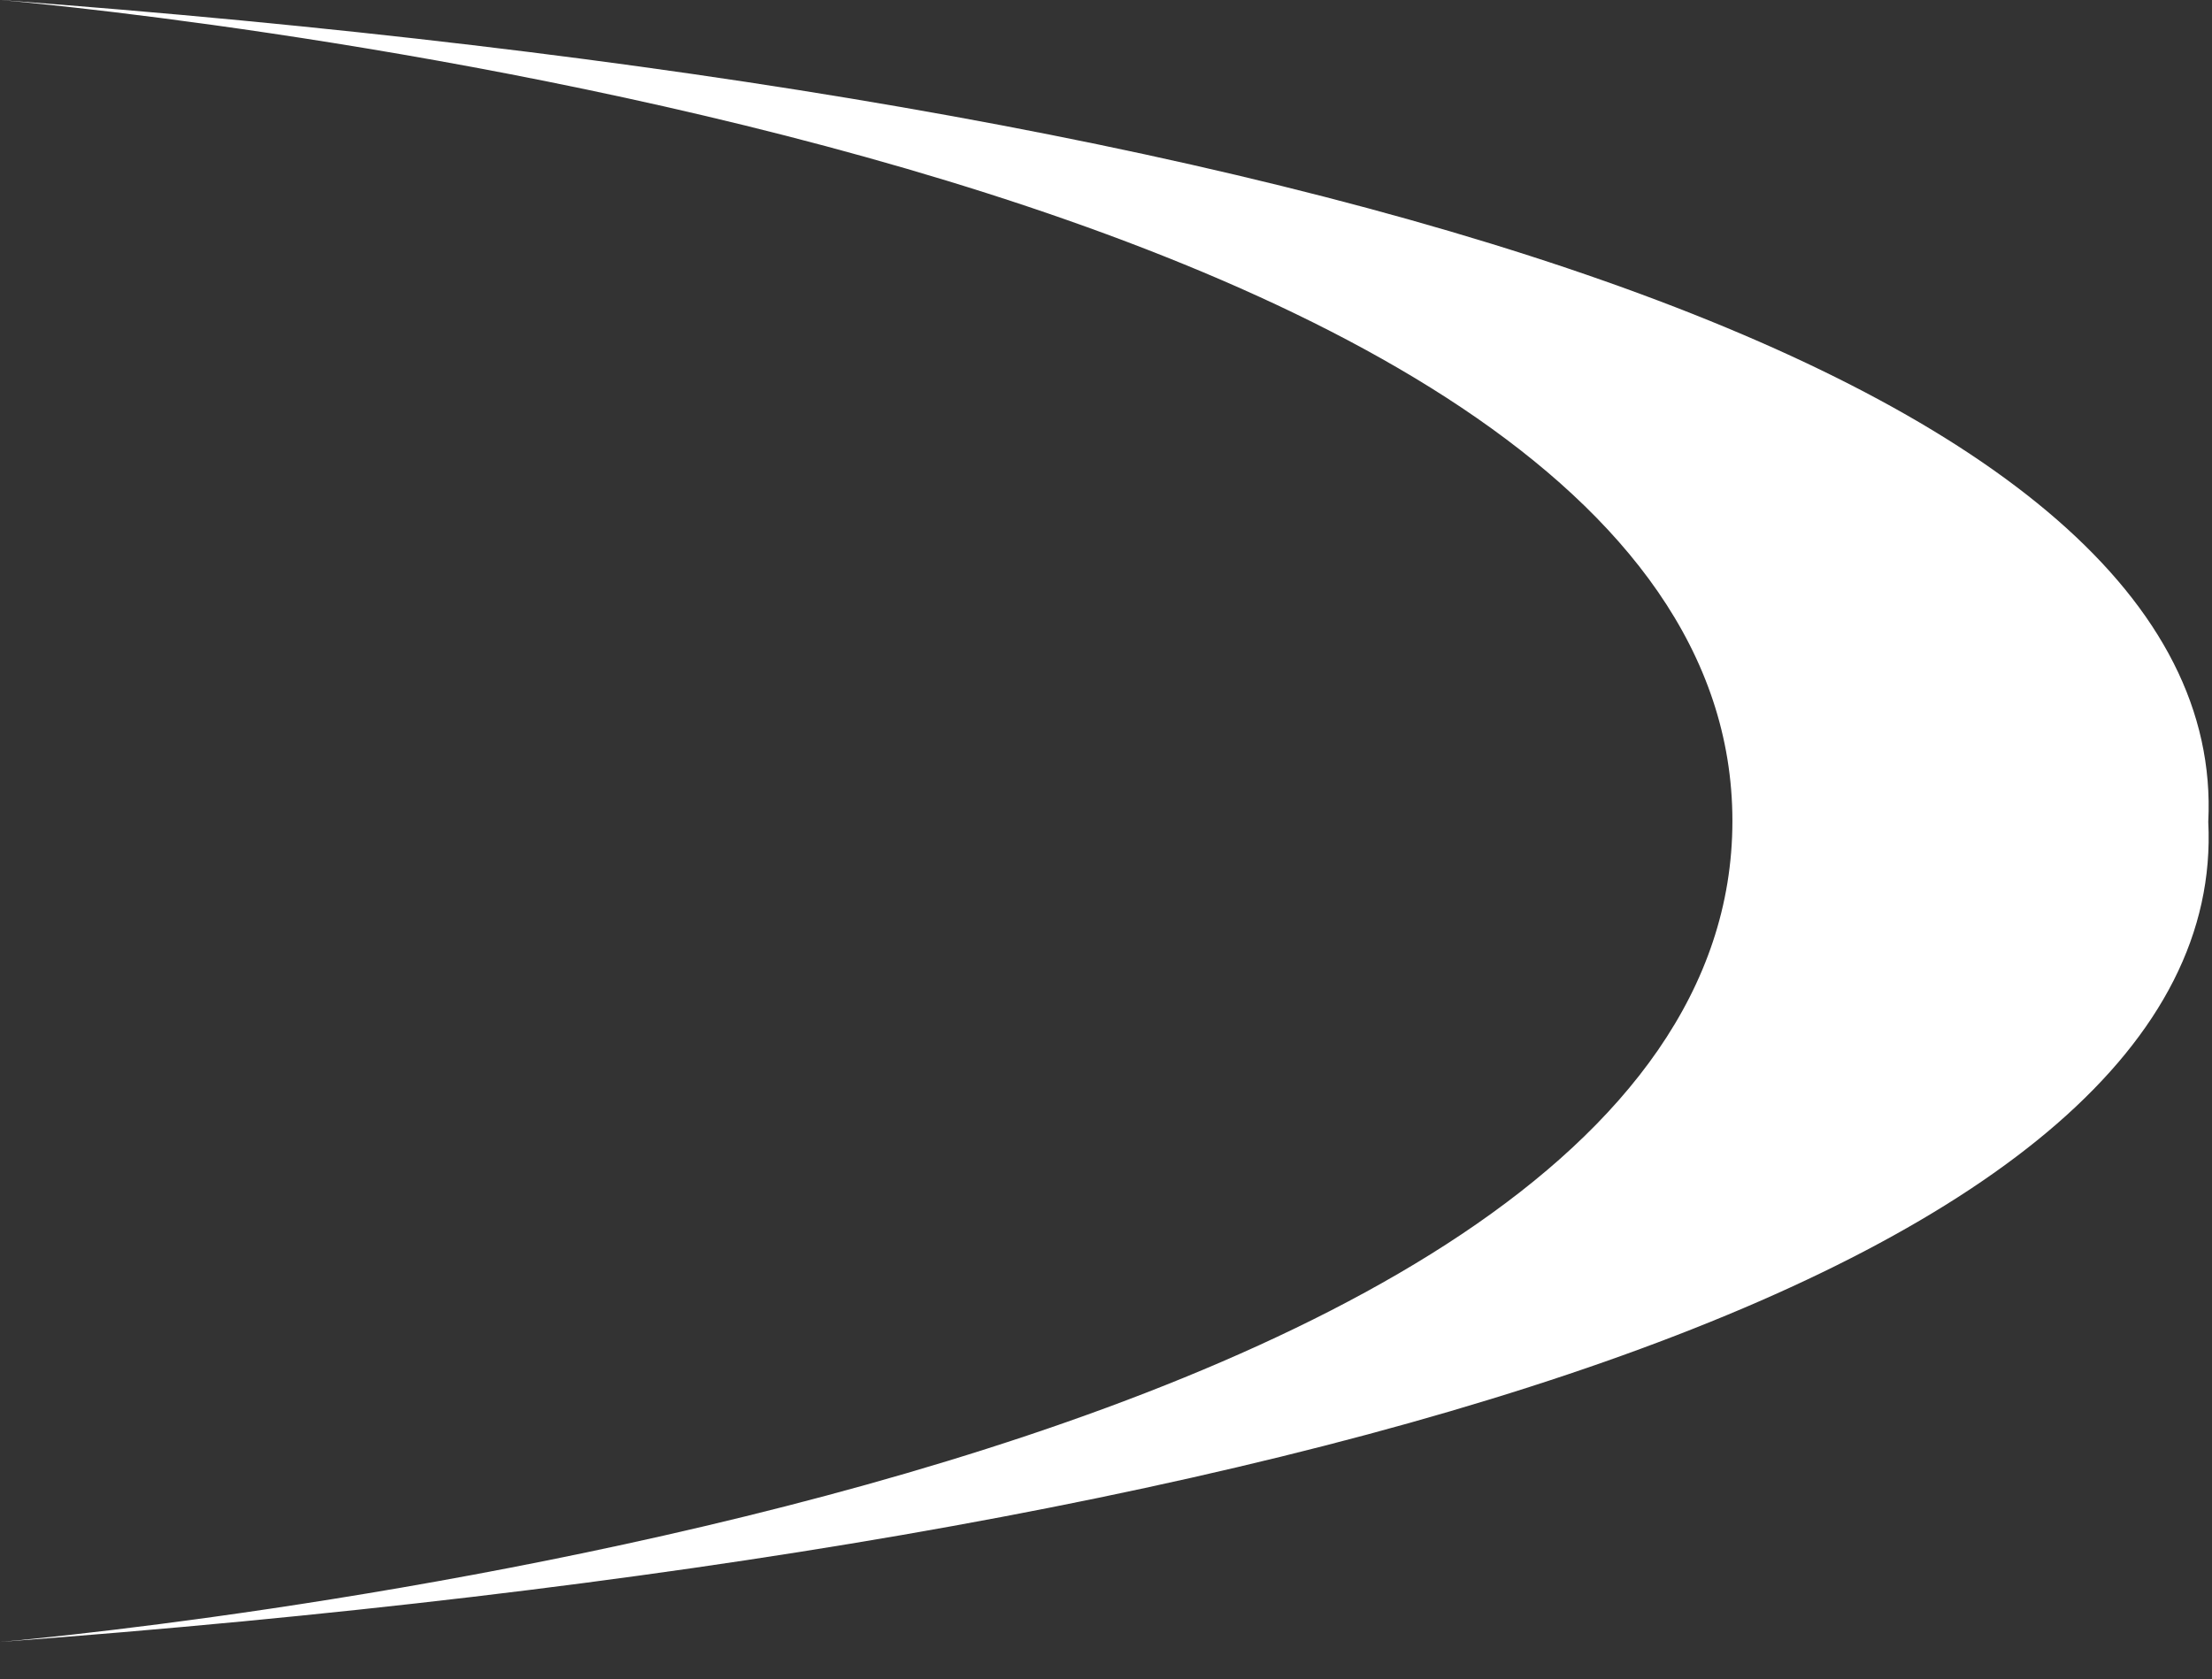<?xml version="1.0" encoding="utf-8"?>
<svg xmlns="http://www.w3.org/2000/svg" fill="none" height="100%" overflow="visible" preserveAspectRatio="none" style="display: block;" viewBox="0 0 54 41" width="100%">
<rect x="0" y="0" width="54" height="41" fill="#333333" stroke="none"/>
<g id="Vector" style="mix-blend-mode:soft-light">
<path d="M53.909 20.067C54.451 9.224 32.033 2.385 0 0C0 0 42.292 3.554 42.292 20.046C42.292 36.537 6.21057e-05 40.092 6.21057e-05 40.092C32.034 37.707 54.452 30.91 53.909 20.067Z" fill="white"/>
</g>
</svg>